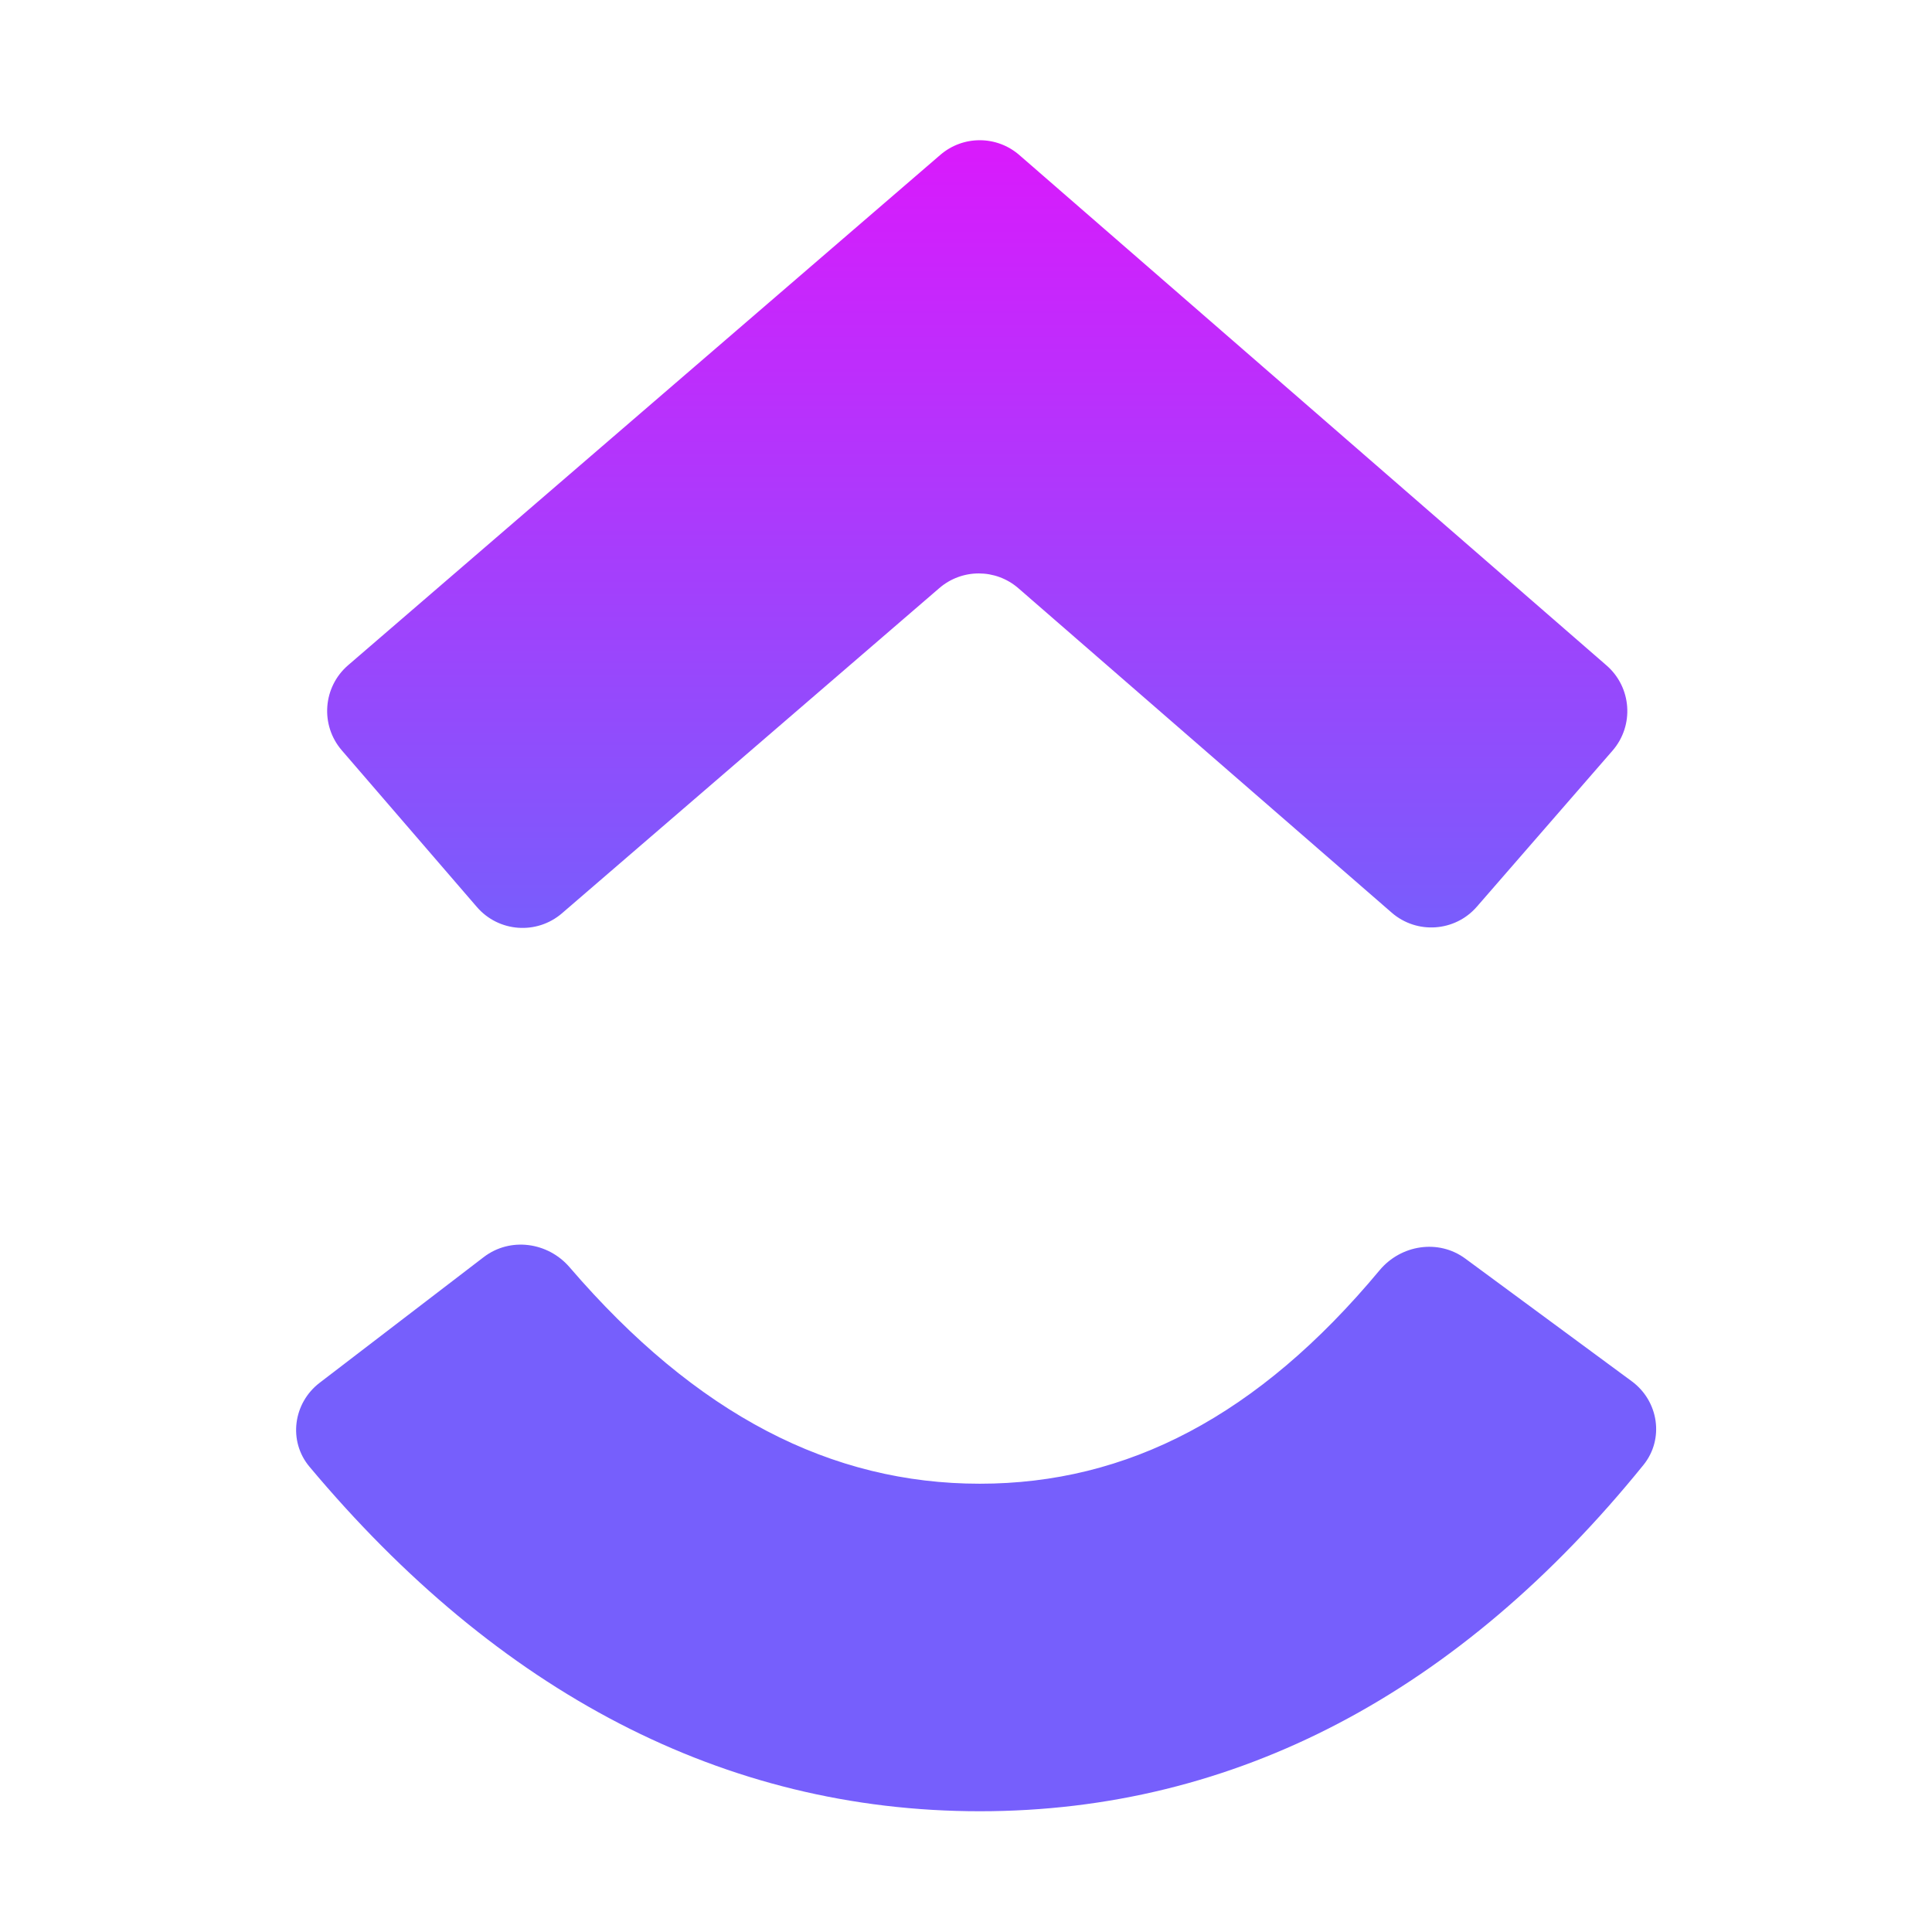 <svg width="64" height="64" viewBox="0 0 64 64" fill="none" xmlns="http://www.w3.org/2000/svg">
<path d="M10.25 48.585C9.541 47.738 9.711 46.479 10.588 45.807L16.024 41.643C16.901 40.971 18.151 41.143 18.87 41.981C23.078 46.877 27.541 49.15 32.458 49.15C37.337 49.15 41.675 46.914 45.699 42.081C46.406 41.232 47.652 41.037 48.541 41.693L54.055 45.757C54.944 46.412 55.137 47.669 54.442 48.528C48.358 56.043 40.95 60 32.458 60C23.987 60 16.51 56.064 10.25 48.585ZM33.735 19.486C32.985 18.834 31.87 18.832 31.117 19.481L18.616 30.254C17.779 30.974 16.517 30.881 15.796 30.044L11.323 24.857C10.601 24.02 10.695 22.757 11.532 22.036L31.15 5.13C31.903 4.481 33.017 4.484 33.767 5.136L53.219 22.044C54.053 22.769 54.141 24.032 53.417 24.866L48.923 30.035C48.199 30.869 46.935 30.957 46.102 30.233L33.735 19.486Z" fill="url(#paint0_linear_914_23)"/>
<defs>
<linearGradient id="paint0_linear_914_23" x1="32.333" y1="4" x2="32.333" y2="60" gradientUnits="userSpaceOnUse">
<stop stop-color="#DC18FC"/>
<stop offset="0.49" stop-color="#765FFC"/>
</linearGradient>
</defs>
</svg>
